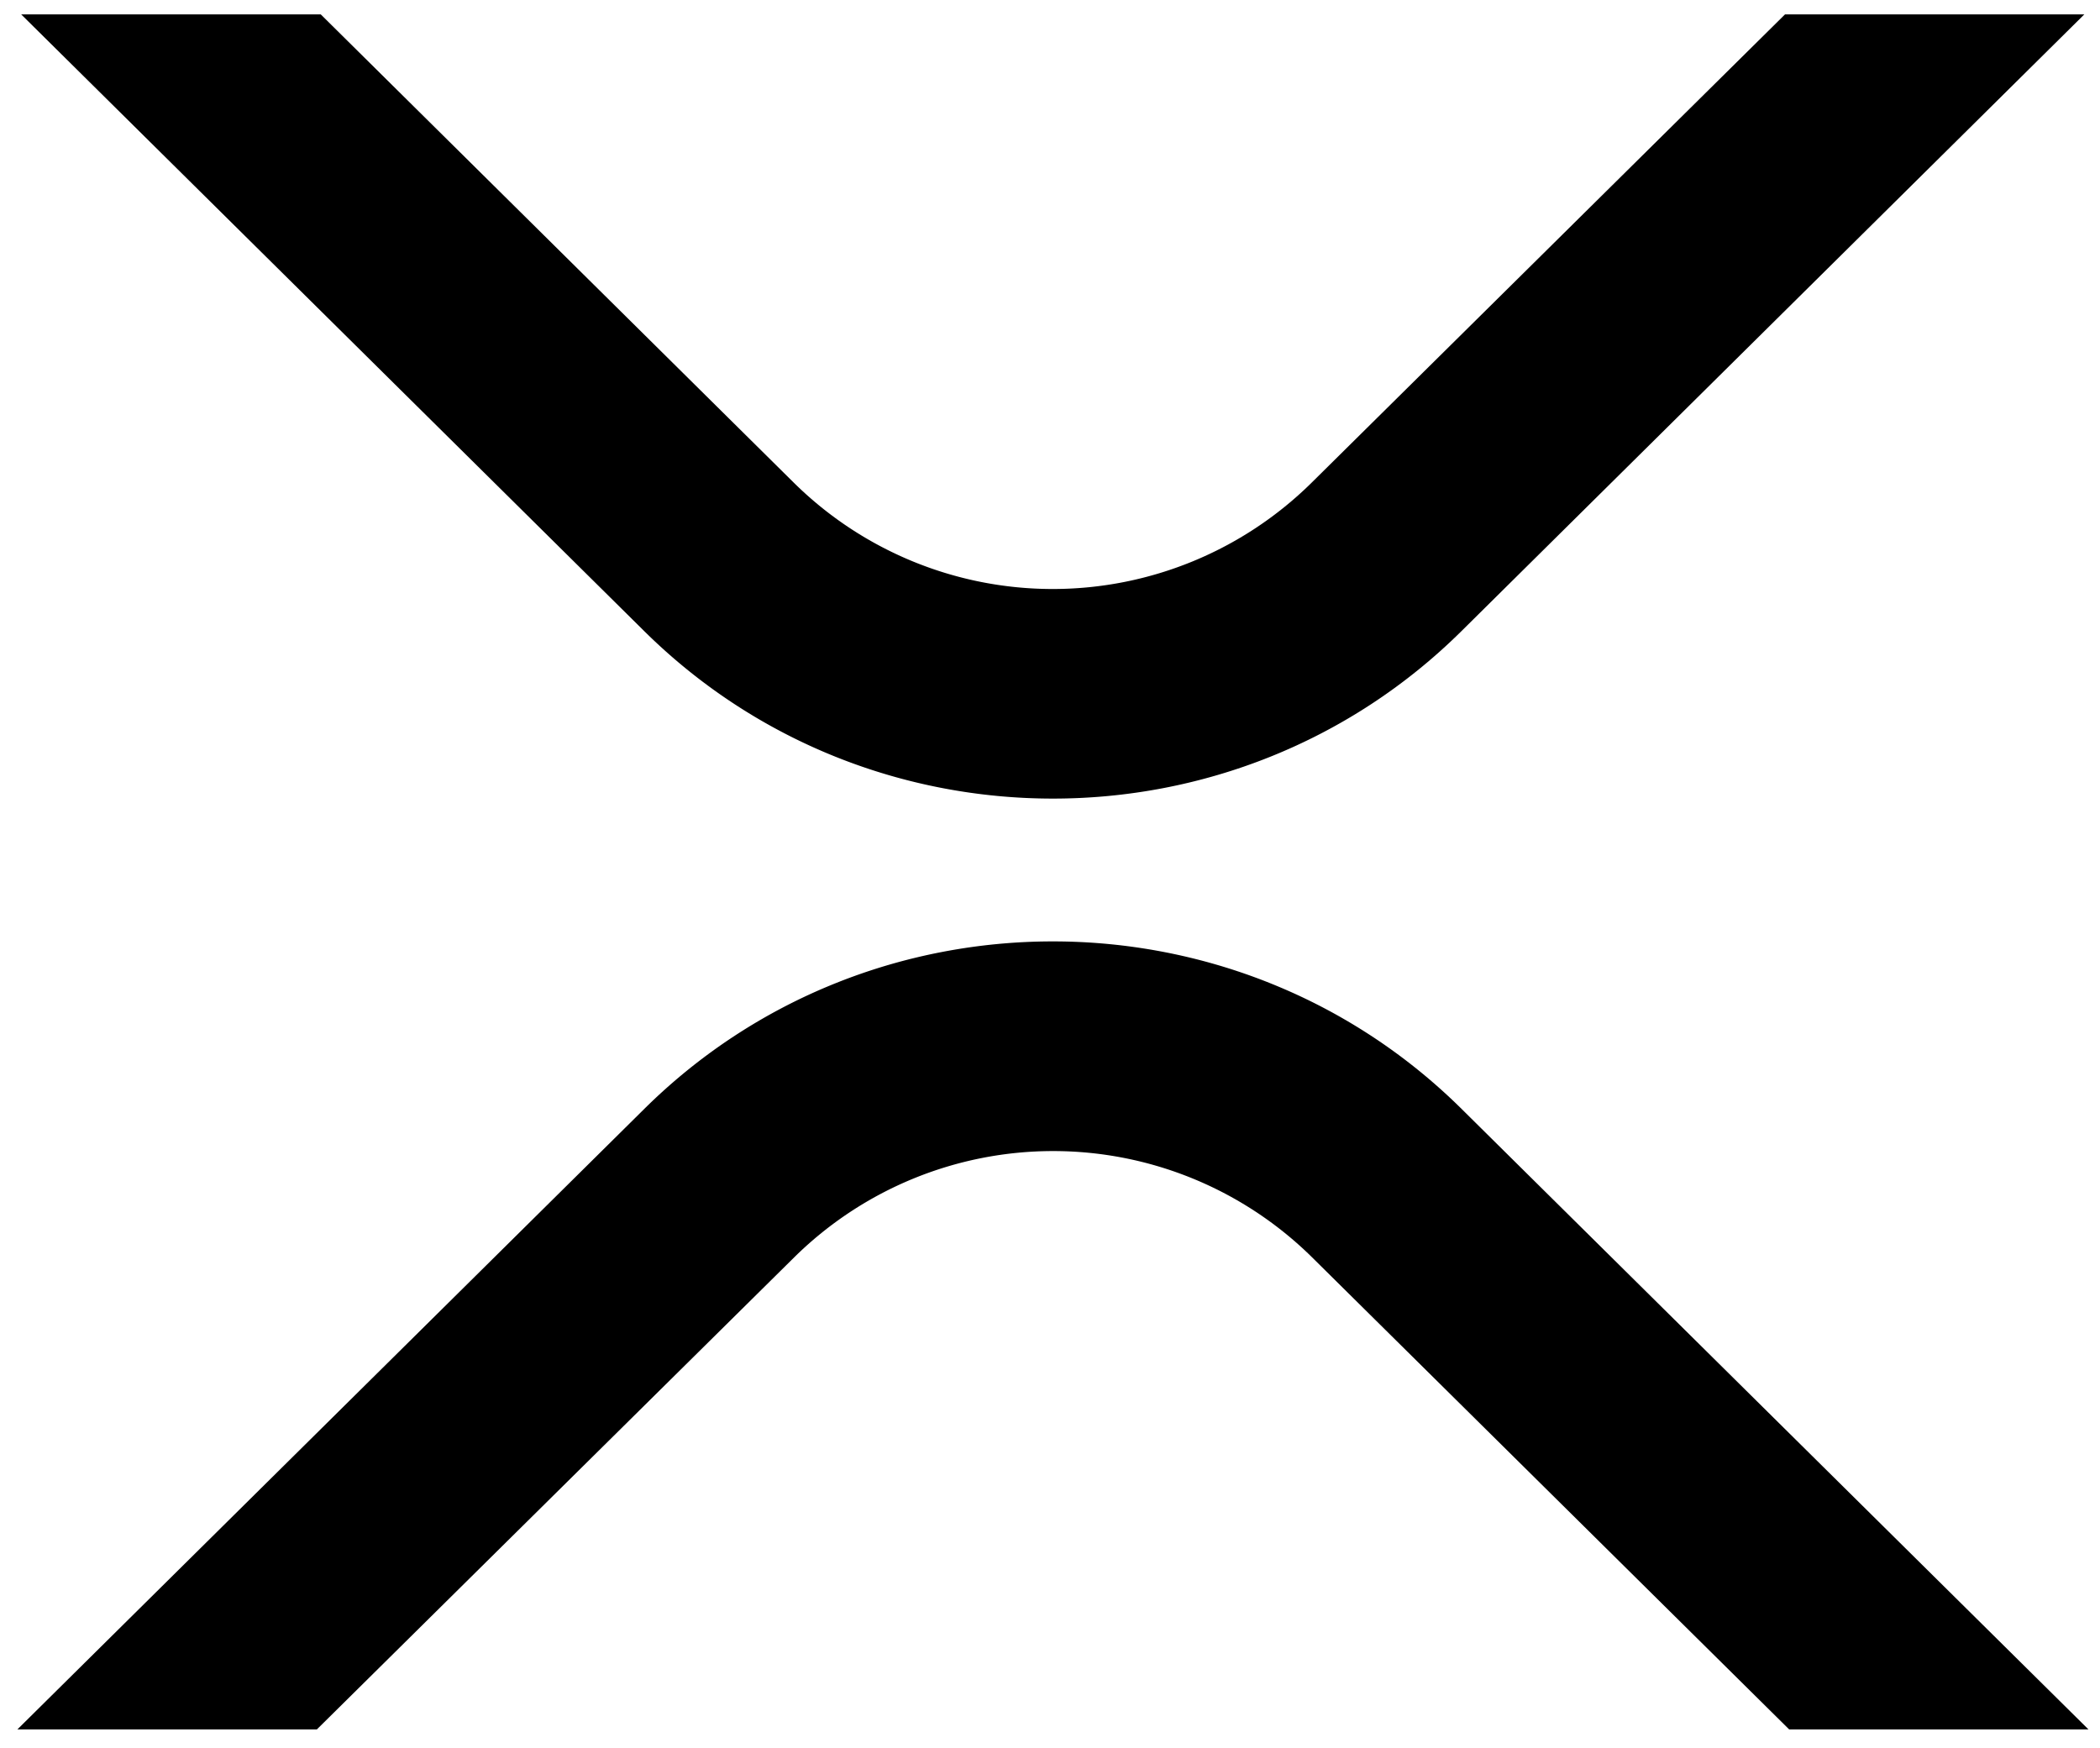<svg xmlns="http://www.w3.org/2000/svg" width="24.374" height="20.289" xml:space="preserve"><path d="M20.718.167h3.474l-7.23 7.159c-2.618 2.591-6.863 2.591-9.484 0L.246.167h3.477l5.493 5.438a4.276 4.276 0 0 0 6.005 0L20.718.167zM3.678 20.073H.202l7.277-7.203c2.619-2.591 6.864-2.591 9.484 0l7.277 7.203h-3.474l-5.54-5.482a4.278 4.278 0 0 0-6.005 0l-5.543 5.482z"/></svg>